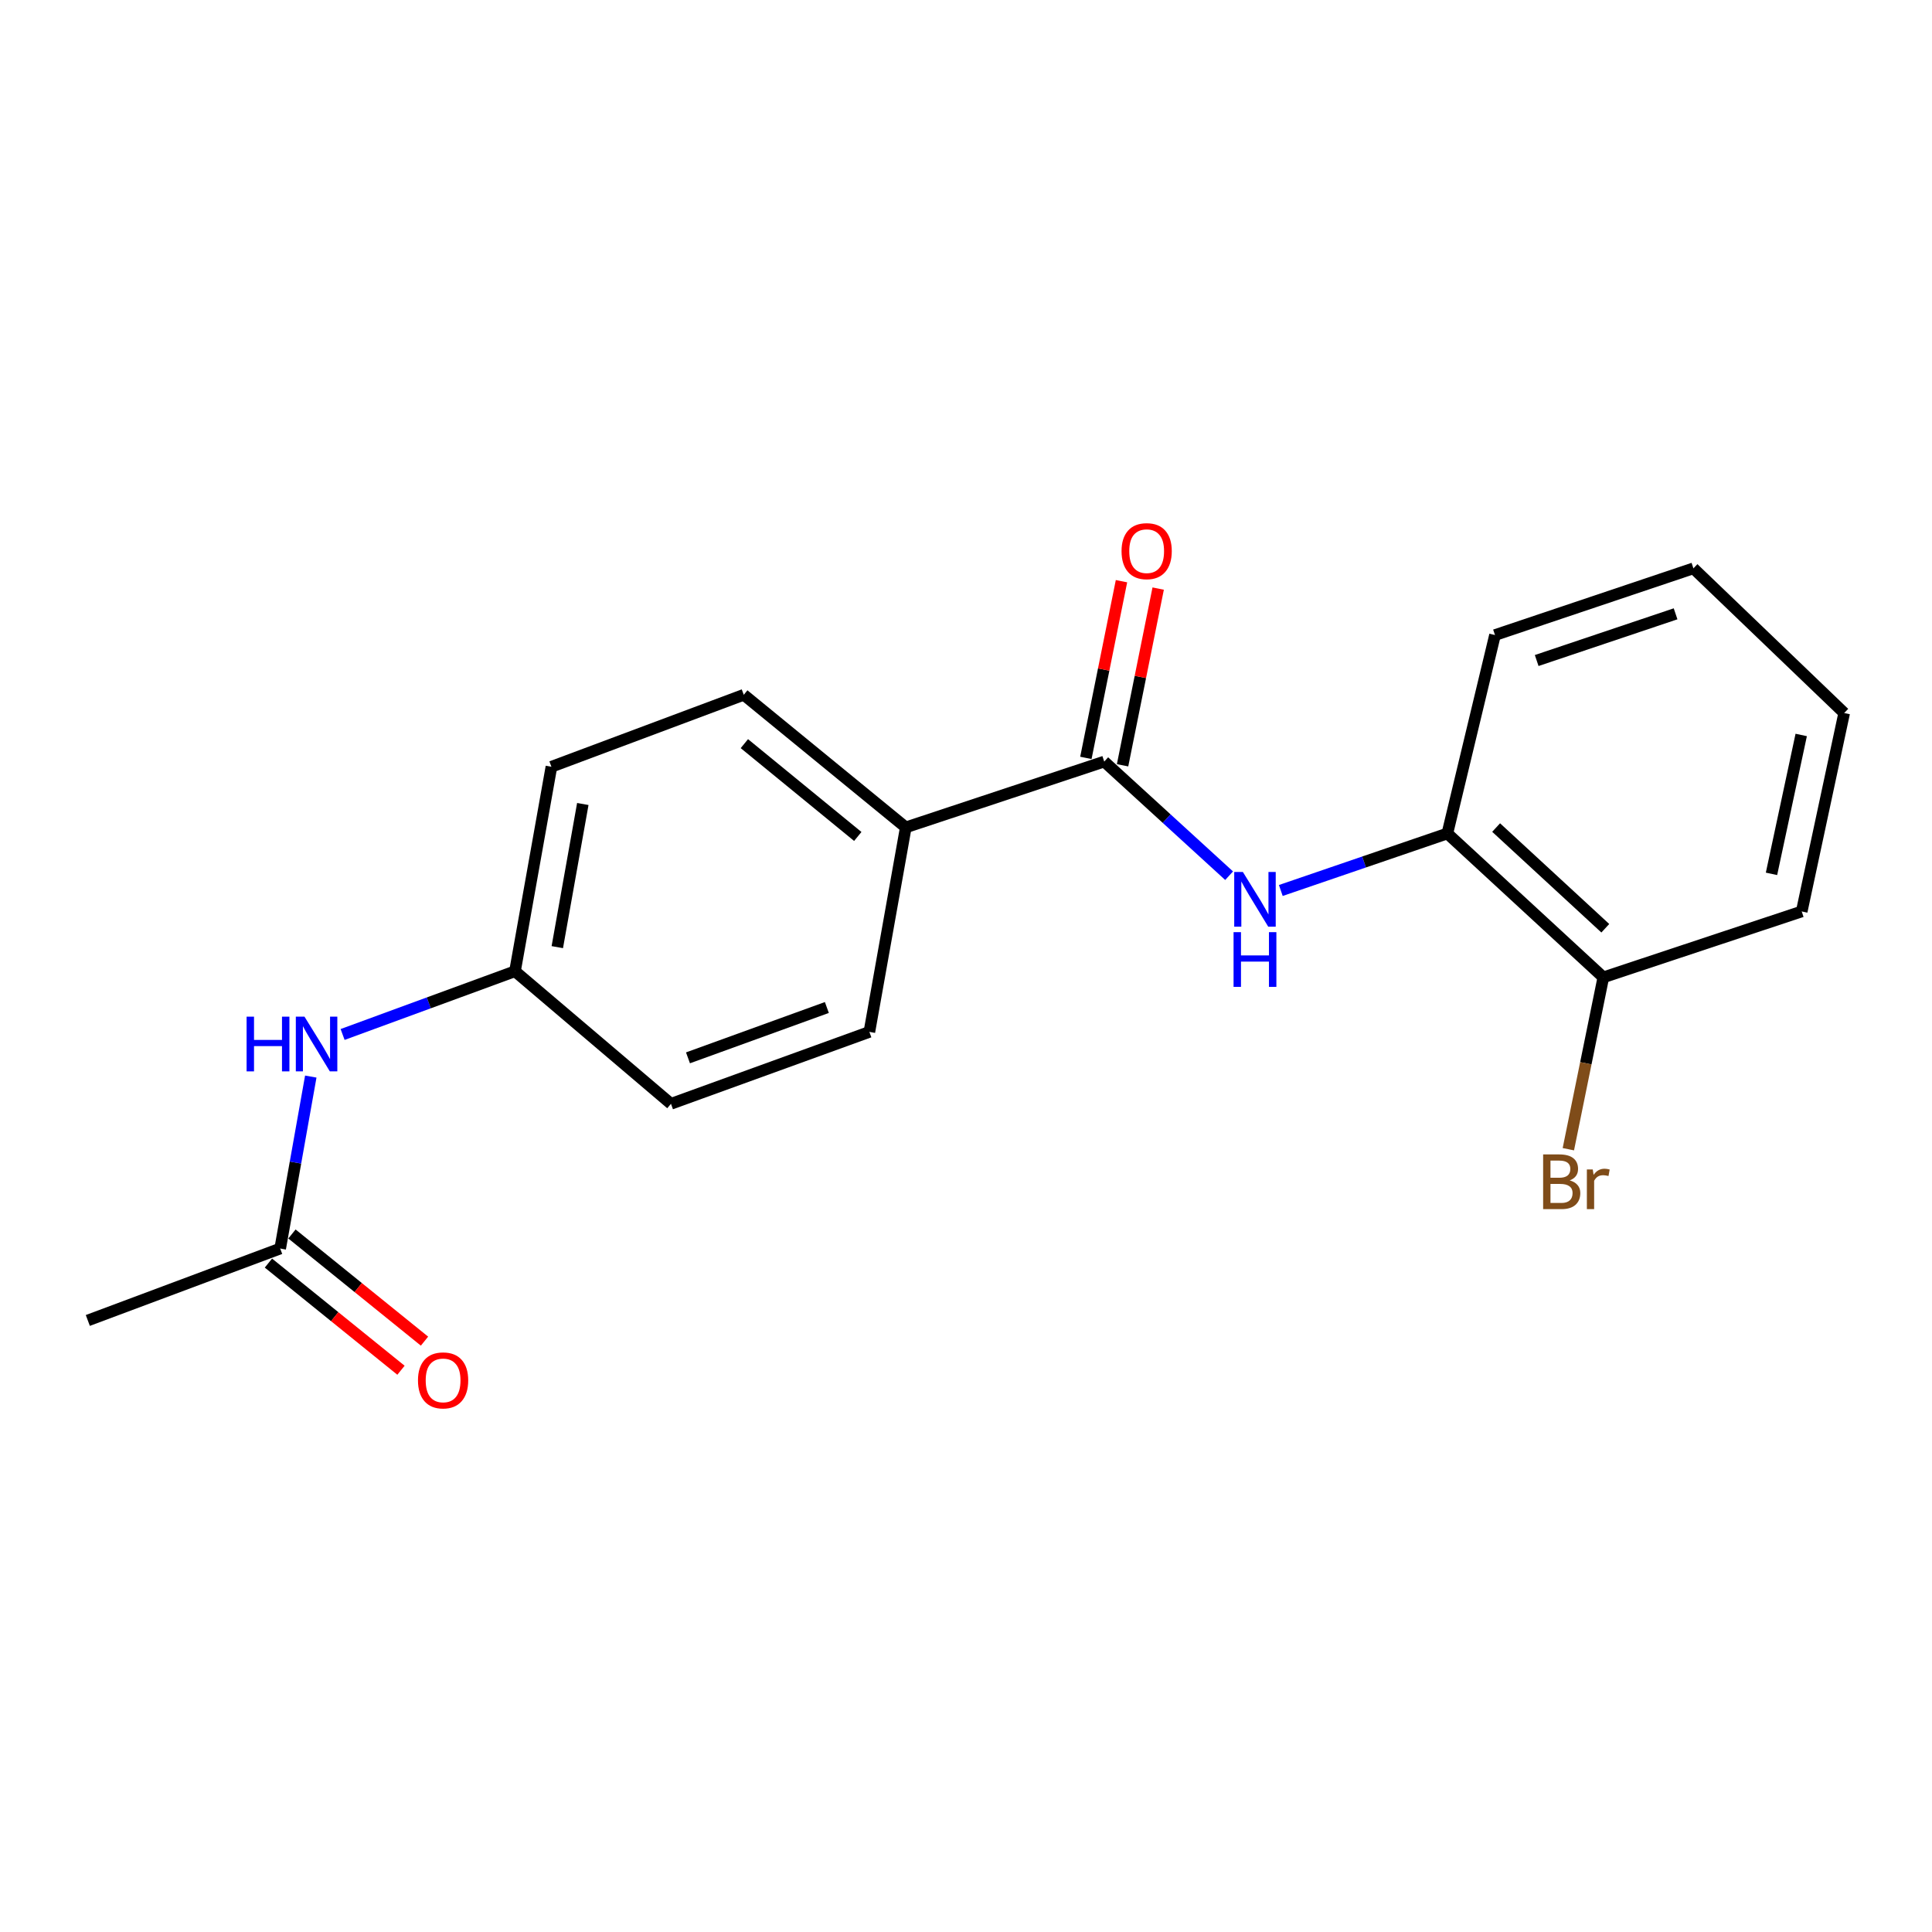 <?xml version='1.0' encoding='iso-8859-1'?>
<svg version='1.1' baseProfile='full'
              xmlns='http://www.w3.org/2000/svg'
                      xmlns:rdkit='http://www.rdkit.org/xml'
                      xmlns:xlink='http://www.w3.org/1999/xlink'
                  xml:space='preserve'
width='1000px' height='1000px' viewBox='0 0 1000 1000'>
<!-- END OF HEADER -->
<rect style='opacity:1.0;fill:#FFFFFF;stroke:none' width='1000' height='1000' x='0' y='0'> </rect>
<path class='bond-0' d='M 571.546,394.192 L 603.867,423.727' style='fill:none;fill-rule:evenodd;stroke:#000000;stroke-width:6px;stroke-linecap:butt;stroke-linejoin:miter;stroke-opacity:1' />
<path class='bond-0' d='M 603.867,423.727 L 636.188,453.262' style='fill:none;fill-rule:evenodd;stroke:#0000FF;stroke-width:6px;stroke-linecap:butt;stroke-linejoin:miter;stroke-opacity:1' />
<path class='bond-2' d='M 571.546,394.192 L 468.833,428.254' style='fill:none;fill-rule:evenodd;stroke:#000000;stroke-width:6px;stroke-linecap:butt;stroke-linejoin:miter;stroke-opacity:1' />
<path class='bond-5' d='M 581.041,396.106 L 590.256,350.376' style='fill:none;fill-rule:evenodd;stroke:#000000;stroke-width:6px;stroke-linecap:butt;stroke-linejoin:miter;stroke-opacity:1' />
<path class='bond-5' d='M 590.256,350.376 L 599.472,304.647' style='fill:none;fill-rule:evenodd;stroke:#FF0000;stroke-width:6px;stroke-linecap:butt;stroke-linejoin:miter;stroke-opacity:1' />
<path class='bond-5' d='M 562.051,392.279 L 571.266,346.55' style='fill:none;fill-rule:evenodd;stroke:#000000;stroke-width:6px;stroke-linecap:butt;stroke-linejoin:miter;stroke-opacity:1' />
<path class='bond-5' d='M 571.266,346.55 L 580.482,300.82' style='fill:none;fill-rule:evenodd;stroke:#FF0000;stroke-width:6px;stroke-linecap:butt;stroke-linejoin:miter;stroke-opacity:1' />
<path class='bond-1' d='M 662.942,460.914 L 706.047,446.161' style='fill:none;fill-rule:evenodd;stroke:#0000FF;stroke-width:6px;stroke-linecap:butt;stroke-linejoin:miter;stroke-opacity:1' />
<path class='bond-1' d='M 706.047,446.161 L 749.152,431.407' style='fill:none;fill-rule:evenodd;stroke:#000000;stroke-width:6px;stroke-linecap:butt;stroke-linejoin:miter;stroke-opacity:1' />
<path class='bond-6' d='M 749.152,431.407 L 829.878,505.87' style='fill:none;fill-rule:evenodd;stroke:#000000;stroke-width:6px;stroke-linecap:butt;stroke-linejoin:miter;stroke-opacity:1' />
<path class='bond-6' d='M 774.395,428.338 L 830.903,480.461' style='fill:none;fill-rule:evenodd;stroke:#000000;stroke-width:6px;stroke-linecap:butt;stroke-linejoin:miter;stroke-opacity:1' />
<path class='bond-14' d='M 749.152,431.407 L 773.808,328.705' style='fill:none;fill-rule:evenodd;stroke:#000000;stroke-width:6px;stroke-linecap:butt;stroke-linejoin:miter;stroke-opacity:1' />
<path class='bond-8' d='M 468.833,428.254 L 384.975,359.624' style='fill:none;fill-rule:evenodd;stroke:#000000;stroke-width:6px;stroke-linecap:butt;stroke-linejoin:miter;stroke-opacity:1' />
<path class='bond-8' d='M 443.986,432.951 L 385.285,384.91' style='fill:none;fill-rule:evenodd;stroke:#000000;stroke-width:6px;stroke-linecap:butt;stroke-linejoin:miter;stroke-opacity:1' />
<path class='bond-9' d='M 468.833,428.254 L 449.989,534.109' style='fill:none;fill-rule:evenodd;stroke:#000000;stroke-width:6px;stroke-linecap:butt;stroke-linejoin:miter;stroke-opacity:1' />
<path class='bond-3' d='M 145.025,646.239 L 152.943,601.735' style='fill:none;fill-rule:evenodd;stroke:#000000;stroke-width:6px;stroke-linecap:butt;stroke-linejoin:miter;stroke-opacity:1' />
<path class='bond-3' d='M 152.943,601.735 L 160.861,557.232' style='fill:none;fill-rule:evenodd;stroke:#0000FF;stroke-width:6px;stroke-linecap:butt;stroke-linejoin:miter;stroke-opacity:1' />
<path class='bond-7' d='M 138.936,653.771 L 173.241,681.504' style='fill:none;fill-rule:evenodd;stroke:#000000;stroke-width:6px;stroke-linecap:butt;stroke-linejoin:miter;stroke-opacity:1' />
<path class='bond-7' d='M 173.241,681.504 L 207.545,709.237' style='fill:none;fill-rule:evenodd;stroke:#FF0000;stroke-width:6px;stroke-linecap:butt;stroke-linejoin:miter;stroke-opacity:1' />
<path class='bond-7' d='M 151.114,638.707 L 185.419,666.44' style='fill:none;fill-rule:evenodd;stroke:#000000;stroke-width:6px;stroke-linecap:butt;stroke-linejoin:miter;stroke-opacity:1' />
<path class='bond-7' d='M 185.419,666.44 L 219.724,694.173' style='fill:none;fill-rule:evenodd;stroke:#FF0000;stroke-width:6px;stroke-linecap:butt;stroke-linejoin:miter;stroke-opacity:1' />
<path class='bond-15' d='M 145.025,646.239 L 45.455,683.465' style='fill:none;fill-rule:evenodd;stroke:#000000;stroke-width:6px;stroke-linecap:butt;stroke-linejoin:miter;stroke-opacity:1' />
<path class='bond-4' d='M 177.333,535.442 L 221.947,519.079' style='fill:none;fill-rule:evenodd;stroke:#0000FF;stroke-width:6px;stroke-linecap:butt;stroke-linejoin:miter;stroke-opacity:1' />
<path class='bond-4' d='M 221.947,519.079 L 266.561,502.717' style='fill:none;fill-rule:evenodd;stroke:#000000;stroke-width:6px;stroke-linecap:butt;stroke-linejoin:miter;stroke-opacity:1' />
<path class='bond-11' d='M 829.878,505.87 L 820.826,550.351' style='fill:none;fill-rule:evenodd;stroke:#000000;stroke-width:6px;stroke-linecap:butt;stroke-linejoin:miter;stroke-opacity:1' />
<path class='bond-11' d='M 820.826,550.351 L 811.774,594.833' style='fill:none;fill-rule:evenodd;stroke:#7F4C19;stroke-width:6px;stroke-linecap:butt;stroke-linejoin:miter;stroke-opacity:1' />
<path class='bond-16' d='M 829.878,505.87 L 932.569,471.765' style='fill:none;fill-rule:evenodd;stroke:#000000;stroke-width:6px;stroke-linecap:butt;stroke-linejoin:miter;stroke-opacity:1' />
<path class='bond-13' d='M 384.975,359.624 L 285.416,396.872' style='fill:none;fill-rule:evenodd;stroke:#000000;stroke-width:6px;stroke-linecap:butt;stroke-linejoin:miter;stroke-opacity:1' />
<path class='bond-12' d='M 449.989,534.109 L 347.297,571.335' style='fill:none;fill-rule:evenodd;stroke:#000000;stroke-width:6px;stroke-linecap:butt;stroke-linejoin:miter;stroke-opacity:1' />
<path class='bond-12' d='M 427.983,521.481 L 356.099,547.539' style='fill:none;fill-rule:evenodd;stroke:#000000;stroke-width:6px;stroke-linecap:butt;stroke-linejoin:miter;stroke-opacity:1' />
<path class='bond-10' d='M 266.561,502.717 L 347.297,571.335' style='fill:none;fill-rule:evenodd;stroke:#000000;stroke-width:6px;stroke-linecap:butt;stroke-linejoin:miter;stroke-opacity:1' />
<path class='bond-19' d='M 266.561,502.717 L 285.416,396.872' style='fill:none;fill-rule:evenodd;stroke:#000000;stroke-width:6px;stroke-linecap:butt;stroke-linejoin:miter;stroke-opacity:1' />
<path class='bond-19' d='M 288.46,490.237 L 301.659,416.146' style='fill:none;fill-rule:evenodd;stroke:#000000;stroke-width:6px;stroke-linecap:butt;stroke-linejoin:miter;stroke-opacity:1' />
<path class='bond-17' d='M 773.808,328.705 L 876.51,294.17' style='fill:none;fill-rule:evenodd;stroke:#000000;stroke-width:6px;stroke-linecap:butt;stroke-linejoin:miter;stroke-opacity:1' />
<path class='bond-17' d='M 795.387,341.886 L 867.279,317.711' style='fill:none;fill-rule:evenodd;stroke:#000000;stroke-width:6px;stroke-linecap:butt;stroke-linejoin:miter;stroke-opacity:1' />
<path class='bond-20' d='M 932.569,471.765 L 954.545,369.063' style='fill:none;fill-rule:evenodd;stroke:#000000;stroke-width:6px;stroke-linecap:butt;stroke-linejoin:miter;stroke-opacity:1' />
<path class='bond-20' d='M 916.923,452.306 L 932.306,380.415' style='fill:none;fill-rule:evenodd;stroke:#000000;stroke-width:6px;stroke-linecap:butt;stroke-linejoin:miter;stroke-opacity:1' />
<path class='bond-18' d='M 876.51,294.17 L 954.545,369.063' style='fill:none;fill-rule:evenodd;stroke:#000000;stroke-width:6px;stroke-linecap:butt;stroke-linejoin:miter;stroke-opacity:1' />
<path  class='atom-1' d='M 643.311 451.331
L 652.591 466.331
Q 653.511 467.811, 654.991 470.491
Q 656.471 473.171, 656.551 473.331
L 656.551 451.331
L 660.311 451.331
L 660.311 479.651
L 656.431 479.651
L 646.471 463.251
Q 645.311 461.331, 644.071 459.131
Q 642.871 456.931, 642.511 456.251
L 642.511 479.651
L 638.831 479.651
L 638.831 451.331
L 643.311 451.331
' fill='#0000FF'/>
<path  class='atom-1' d='M 638.491 482.483
L 642.331 482.483
L 642.331 494.523
L 656.811 494.523
L 656.811 482.483
L 660.651 482.483
L 660.651 510.803
L 656.811 510.803
L 656.811 497.723
L 642.331 497.723
L 642.331 510.803
L 638.491 510.803
L 638.491 482.483
' fill='#0000FF'/>
<path  class='atom-5' d='M 127.638 526.224
L 131.478 526.224
L 131.478 538.264
L 145.958 538.264
L 145.958 526.224
L 149.798 526.224
L 149.798 554.544
L 145.958 554.544
L 145.958 541.464
L 131.478 541.464
L 131.478 554.544
L 127.638 554.544
L 127.638 526.224
' fill='#0000FF'/>
<path  class='atom-5' d='M 157.598 526.224
L 166.878 541.224
Q 167.798 542.704, 169.278 545.384
Q 170.758 548.064, 170.838 548.224
L 170.838 526.224
L 174.598 526.224
L 174.598 554.544
L 170.718 554.544
L 160.758 538.144
Q 159.598 536.224, 158.358 534.024
Q 157.158 531.824, 156.798 531.144
L 156.798 554.544
L 153.118 554.544
L 153.118 526.224
L 157.598 526.224
' fill='#0000FF'/>
<path  class='atom-6' d='M 580.511 285.274
Q 580.511 278.474, 583.871 274.674
Q 587.231 270.874, 593.511 270.874
Q 599.791 270.874, 603.151 274.674
Q 606.511 278.474, 606.511 285.274
Q 606.511 292.154, 603.111 296.074
Q 599.711 299.954, 593.511 299.954
Q 587.271 299.954, 583.871 296.074
Q 580.511 292.194, 580.511 285.274
M 593.511 296.754
Q 597.831 296.754, 600.151 293.874
Q 602.511 290.954, 602.511 285.274
Q 602.511 279.714, 600.151 276.914
Q 597.831 274.074, 593.511 274.074
Q 589.191 274.074, 586.831 276.874
Q 584.511 279.674, 584.511 285.274
Q 584.511 290.994, 586.831 293.874
Q 589.191 296.754, 593.511 296.754
' fill='#FF0000'/>
<path  class='atom-8' d='M 216.345 714.486
Q 216.345 707.686, 219.705 703.886
Q 223.065 700.086, 229.345 700.086
Q 235.625 700.086, 238.985 703.886
Q 242.345 707.686, 242.345 714.486
Q 242.345 721.366, 238.945 725.286
Q 235.545 729.166, 229.345 729.166
Q 223.105 729.166, 219.705 725.286
Q 216.345 721.406, 216.345 714.486
M 229.345 725.966
Q 233.665 725.966, 235.985 723.086
Q 238.345 720.166, 238.345 714.486
Q 238.345 708.926, 235.985 706.126
Q 233.665 703.286, 229.345 703.286
Q 225.025 703.286, 222.665 706.086
Q 220.345 708.886, 220.345 714.486
Q 220.345 720.206, 222.665 723.086
Q 225.025 725.966, 229.345 725.966
' fill='#FF0000'/>
<path  class='atom-12' d='M 812.483 610.973
Q 815.203 611.733, 816.563 613.413
Q 817.963 615.053, 817.963 617.493
Q 817.963 621.413, 815.443 623.653
Q 812.963 625.853, 808.243 625.853
L 798.723 625.853
L 798.723 597.533
L 807.083 597.533
Q 811.923 597.533, 814.363 599.493
Q 816.803 601.453, 816.803 605.053
Q 816.803 609.333, 812.483 610.973
M 802.523 600.733
L 802.523 609.613
L 807.083 609.613
Q 809.883 609.613, 811.323 608.493
Q 812.803 607.333, 812.803 605.053
Q 812.803 600.733, 807.083 600.733
L 802.523 600.733
M 808.243 622.653
Q 811.003 622.653, 812.483 621.333
Q 813.963 620.013, 813.963 617.493
Q 813.963 615.173, 812.323 614.013
Q 810.723 612.813, 807.643 612.813
L 802.523 612.813
L 802.523 622.653
L 808.243 622.653
' fill='#7F4C19'/>
<path  class='atom-12' d='M 824.403 605.293
L 824.843 608.133
Q 827.003 604.933, 830.523 604.933
Q 831.643 604.933, 833.163 605.333
L 832.563 608.693
Q 830.843 608.293, 829.883 608.293
Q 828.203 608.293, 827.083 608.973
Q 826.003 609.613, 825.123 611.173
L 825.123 625.853
L 821.363 625.853
L 821.363 605.293
L 824.403 605.293
' fill='#7F4C19'/>
</svg>
